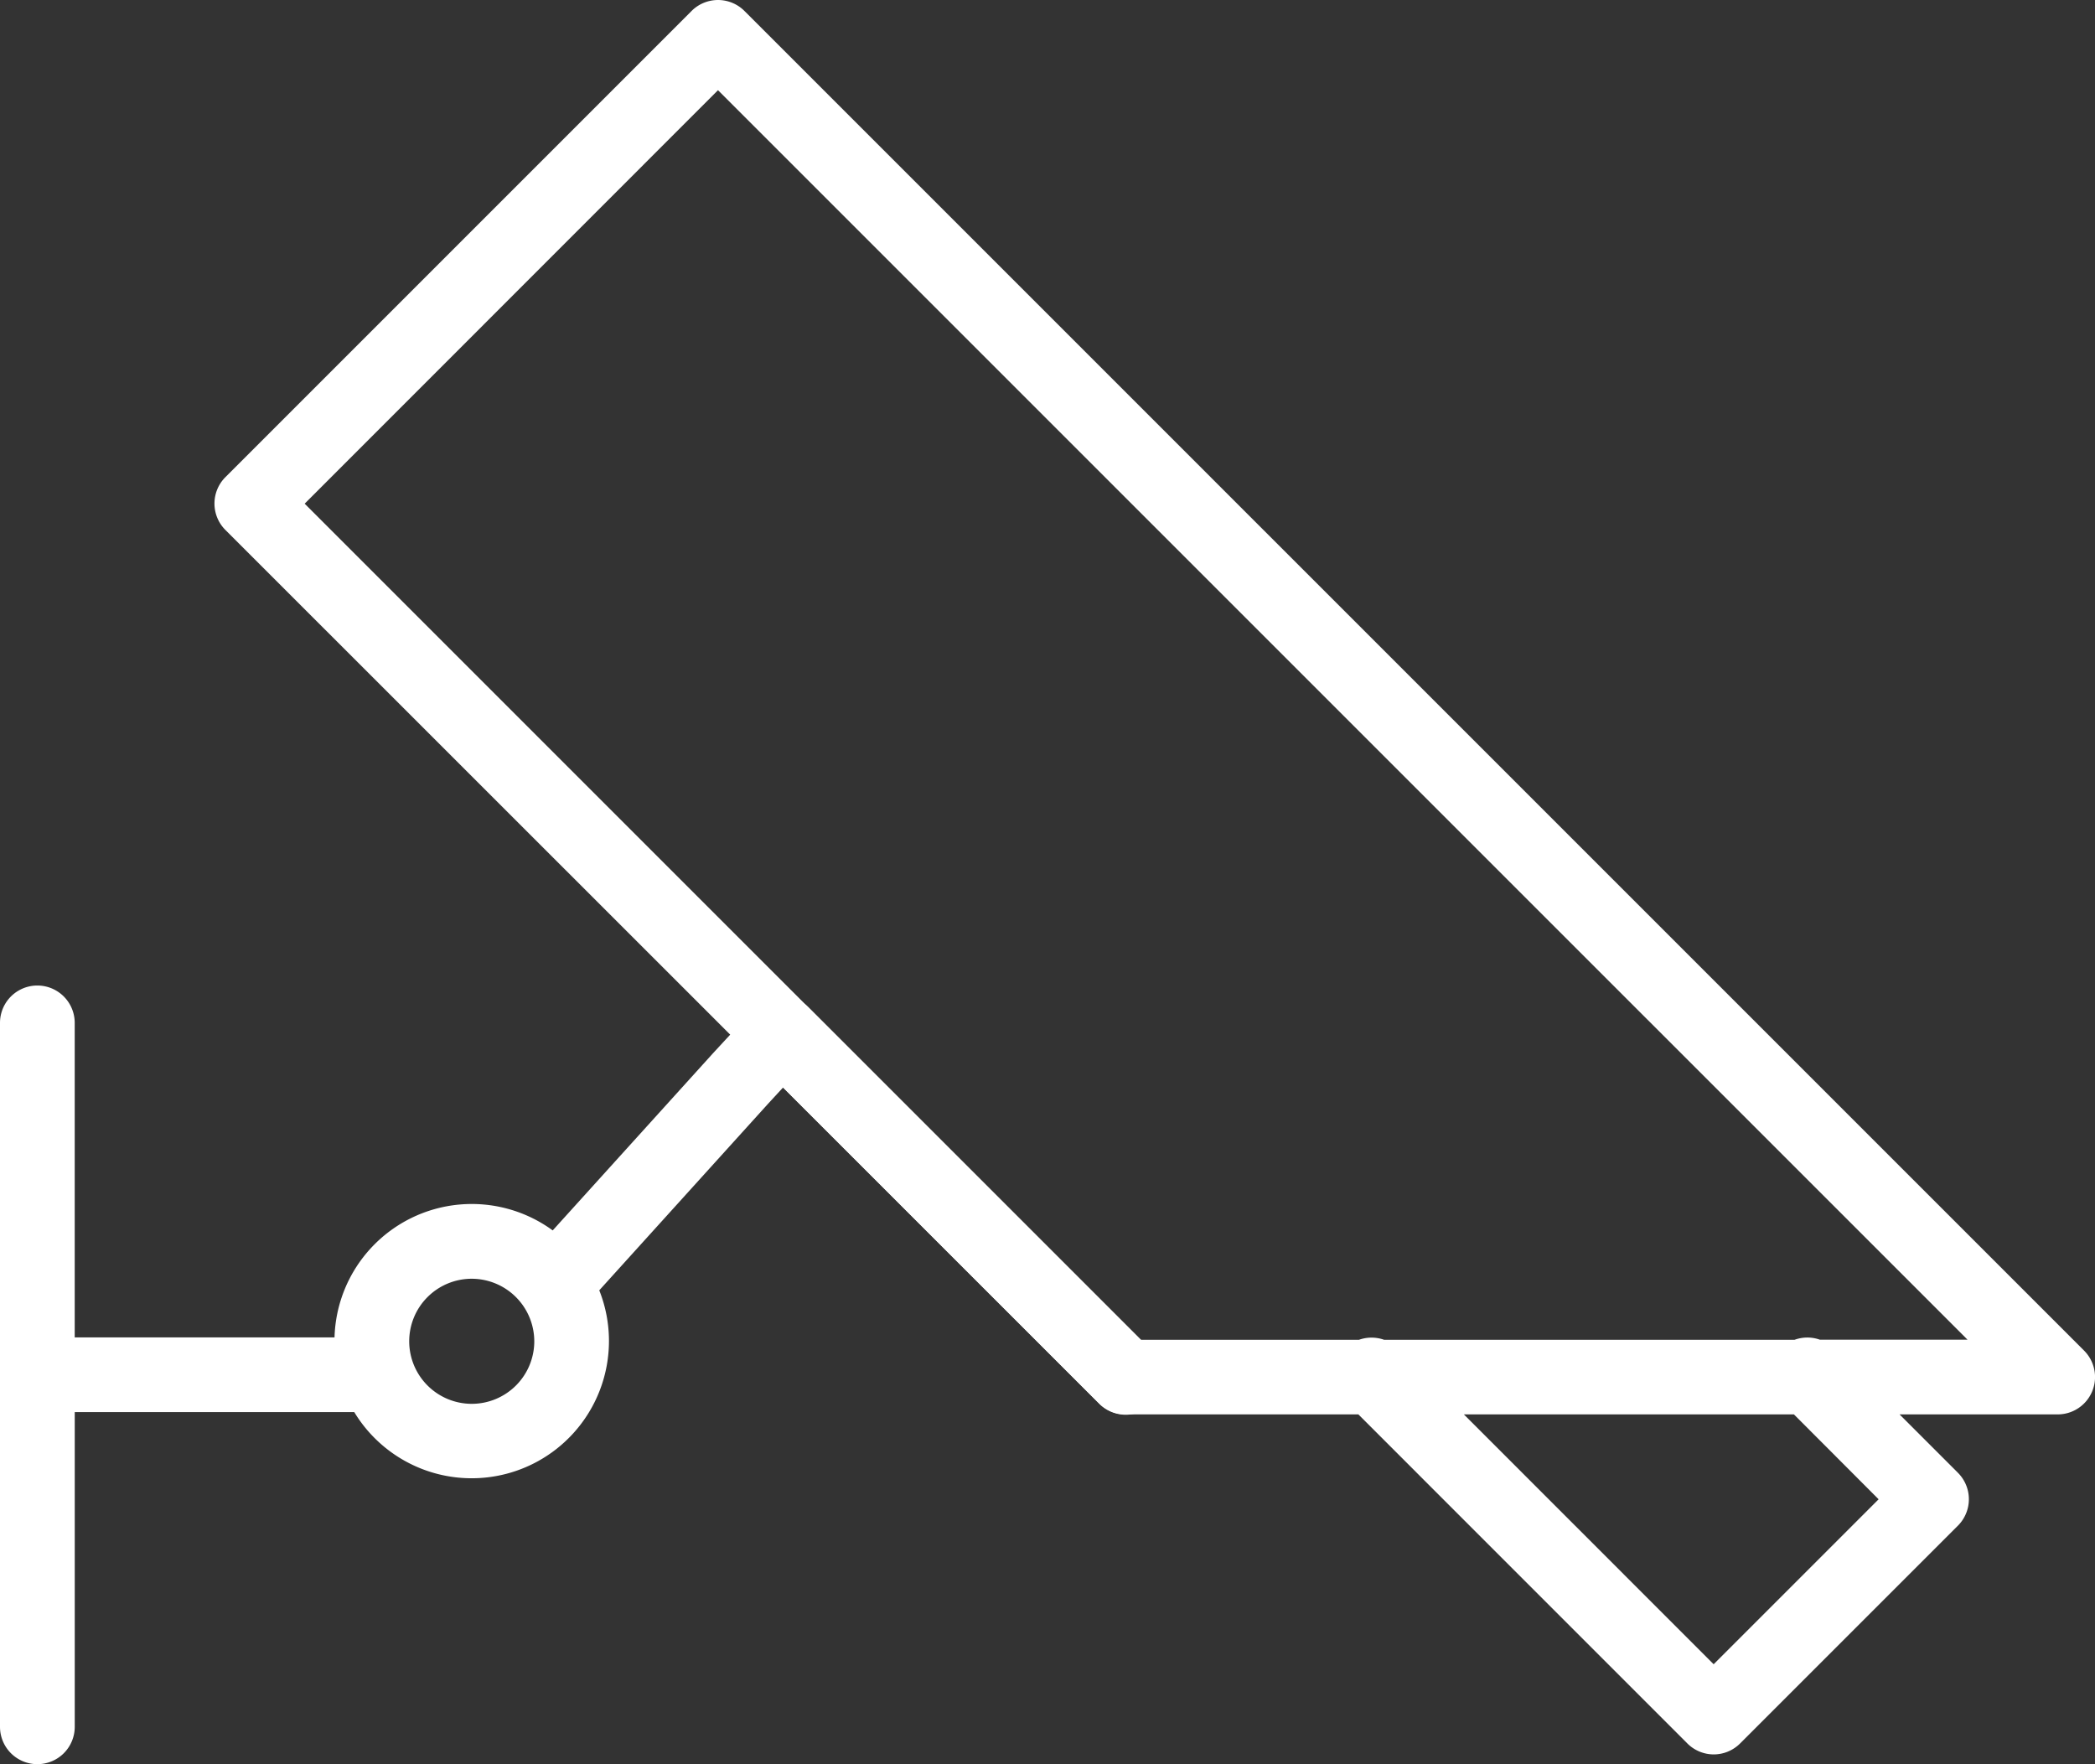 <?xml version="1.0" encoding="utf-8"?>
<svg version="1.1" xmlns="http://www.w3.org/2000/svg" width="71.726" height="60.399" viewBox="0 0 71.726 60.399">
  <rect x="0" y="0" width="71.726" height="60.399" fill="#333333" stroke="none"/>
  <g id="Video" transform="translate(-3743.348 -103.856)">
    <g id="Gruppe_73" data-name="Gruppe 73" transform="translate(3750.69 103.856)">
      <path id="Pfad_142" data-name="Pfad 142" d="M3834.865,163.921h0a1.279,1.279,0,0,1-.9-.375L3822.7,152.279h-7.977a1.28,1.28,0,0,1-.9-.375L3783.912,122a1.279,1.279,0,0,1,0-1.808l15.961-15.961a1.279,1.279,0,0,1,1.809,0l45.866,45.866a1.279,1.279,0,0,1-.9,2.183h-5.419l2,2a1.28,1.28,0,0,1,0,1.808l-7.457,7.456A1.277,1.277,0,0,1,3834.865,163.921Zm-8.552-11.641,8.552,8.554,5.648-5.648-2.9-2.906Zm12.182-2.558h5.061l-42.779-42.778L3786.626,121.1l28.625,28.626h7.471a1.283,1.283,0,0,1,.861,0h14.052A1.281,1.281,0,0,1,3838.5,149.722Z" transform="translate(-3783.537 -103.856)" fill="#fff"/>
    </g>
    <g id="Gruppe_74" data-name="Gruppe 74" transform="translate(3743.348 137.597)">
      <path id="Pfad_143" data-name="Pfad 143" d="M3744.627,315.211a1.279,1.279,0,0,1-1.278-1.279v-24.1a1.279,1.279,0,0,1,2.558,0V300.6h8.895a4.7,4.7,0,0,1,7.47-3.663l5.488-6.065,1.423-1.54a1.279,1.279,0,0,1,1.844-.036l11.753,11.753a1.279,1.279,0,1,1-1.809,1.808l-10.813-10.812-.51.553-5.782,6.39a4.7,4.7,0,0,1-8.388,4.17h-9.57v10.771A1.279,1.279,0,0,1,3744.627,315.211Zm14.873-16.619a2.141,2.141,0,1,0,2.141,2.141A2.145,2.145,0,0,0,3759.5,298.592Z" transform="translate(-3743.349 -288.553)" fill="#fff"/>
    </g>
  </g>
</svg>
